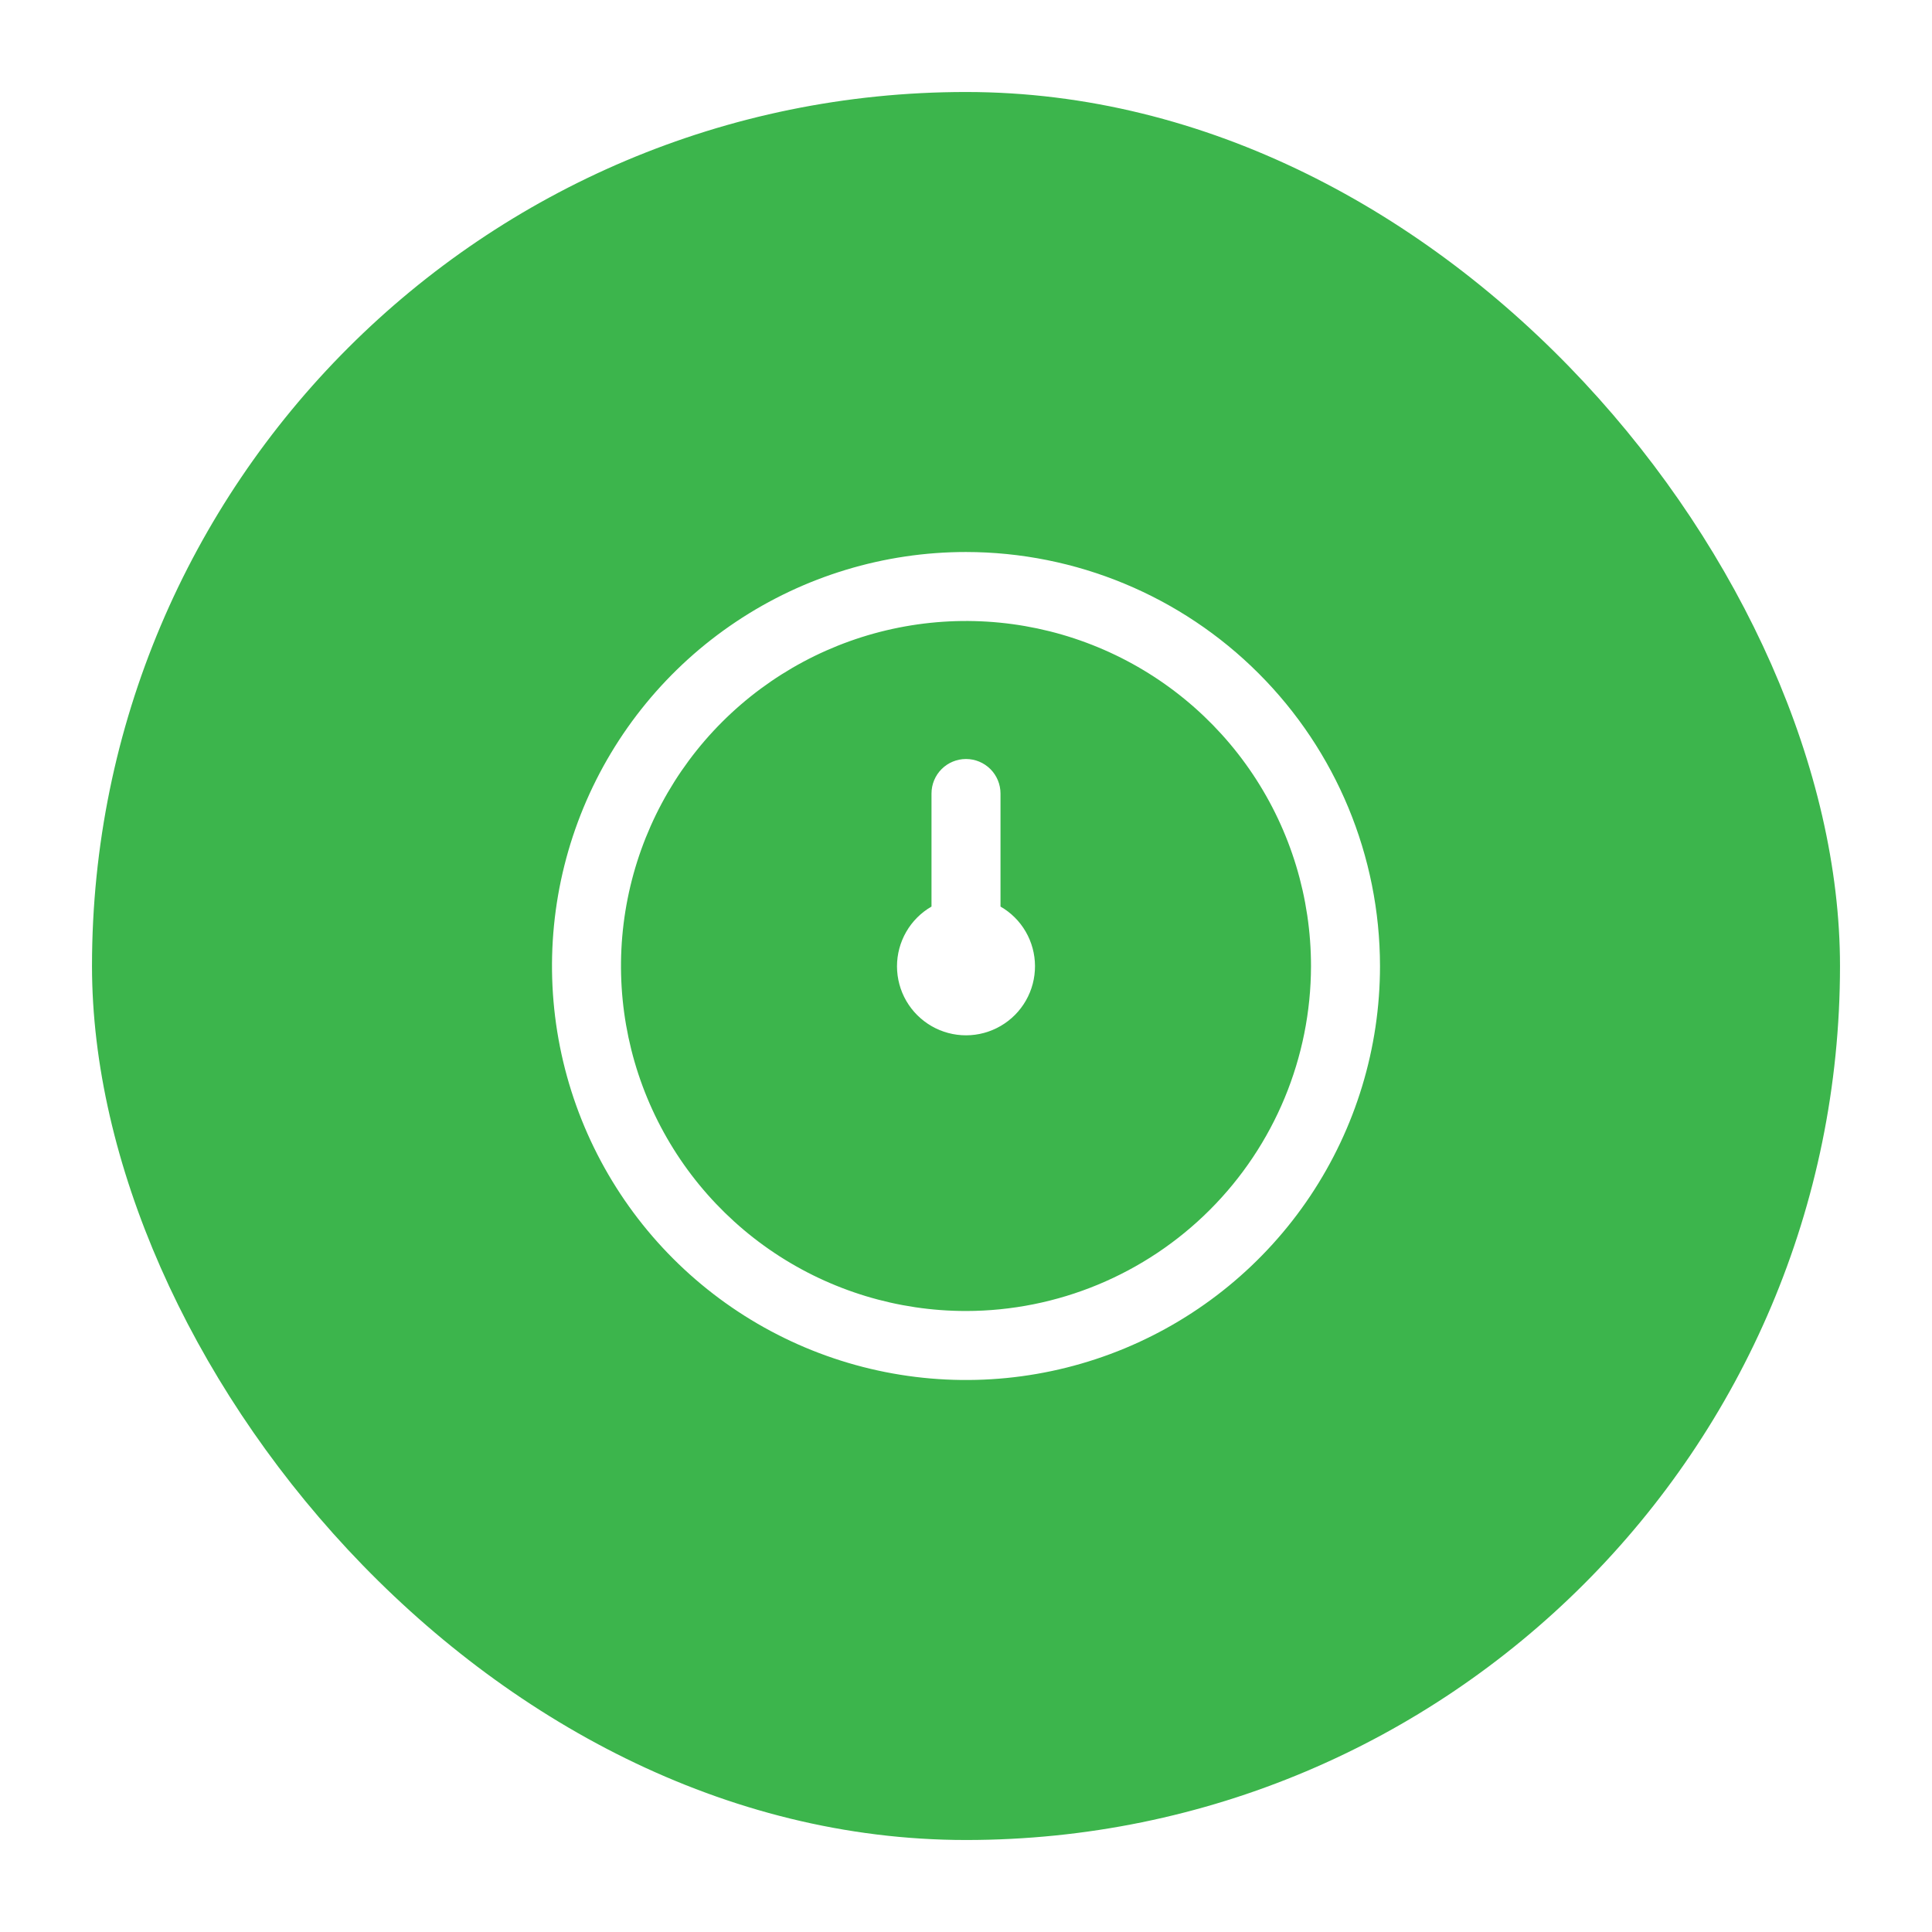 <svg width="84" height="84" viewBox="0 0 84 84" fill="none" xmlns="http://www.w3.org/2000/svg">
<g filter="url(#filter0_d_312_58)">
<rect x="4" y="4" width="76" height="76" rx="38" fill="#3CB54C"/>
</g>
<path d="M42 24C38.44 24 34.96 25.056 32 27.034C29.04 29.011 26.733 31.823 25.37 35.112C24.008 38.401 23.651 42.02 24.346 45.512C25.04 49.003 26.755 52.211 29.272 54.728C31.789 57.245 34.997 58.96 38.488 59.654C41.98 60.349 45.599 59.992 48.888 58.63C52.177 57.267 54.989 54.96 56.967 52C58.944 49.04 60 45.56 60 42C59.995 37.228 58.097 32.652 54.722 29.278C51.348 25.903 46.772 24.005 42 24ZM42 57C39.033 57 36.133 56.12 33.666 54.472C31.2 52.824 29.277 50.481 28.142 47.74C27.006 44.999 26.709 41.983 27.288 39.074C27.867 36.164 29.296 33.491 31.393 31.393C33.491 29.296 36.164 27.867 39.074 27.288C41.983 26.709 44.999 27.006 47.74 28.142C50.481 29.277 52.824 31.2 54.472 33.666C56.12 36.133 57 39.033 57 42C56.996 45.977 55.414 49.79 52.602 52.602C49.79 55.414 45.977 56.996 42 57ZM45 42C45.002 42.527 44.866 43.046 44.604 43.503C44.342 43.961 43.965 44.341 43.509 44.606C43.053 44.872 42.536 45.012 42.008 45.014C41.481 45.015 40.963 44.878 40.506 44.615C40.049 44.352 39.669 43.974 39.404 43.518C39.14 43.062 39.001 42.544 39 42.017C38.999 41.49 39.138 40.972 39.401 40.515C39.664 40.058 40.044 39.679 40.5 39.416V34.5C40.5 34.102 40.658 33.721 40.939 33.439C41.221 33.158 41.602 33 42 33C42.398 33 42.779 33.158 43.061 33.439C43.342 33.721 43.5 34.102 43.5 34.5V39.416C43.955 39.677 44.333 40.053 44.596 40.507C44.859 40.961 44.998 41.475 45 42Z" fill="white"/>
<defs>
<filter id="filter0_d_312_58" x="0" y="0" width="84" height="84" filterUnits="userSpaceOnUse" color-interpolation-filters="sRGB">
<feFlood flood-opacity="0" result="BackgroundImageFix"/>
<feColorMatrix in="SourceAlpha" type="matrix" values="0 0 0 0 0 0 0 0 0 0 0 0 0 0 0 0 0 0 127 0" result="hardAlpha"/>
<feOffset/>
<feGaussianBlur stdDeviation="2"/>
<feComposite in2="hardAlpha" operator="out"/>
<feColorMatrix type="matrix" values="0 0 0 0 0 0 0 0 0 0 0 0 0 0 0 0 0 0 0.25 0"/>
<feBlend mode="normal" in2="BackgroundImageFix" result="effect1_dropShadow_312_58"/>
<feBlend mode="normal" in="SourceGraphic" in2="effect1_dropShadow_312_58" result="shape"/>
</filter>
</defs>
</svg>
